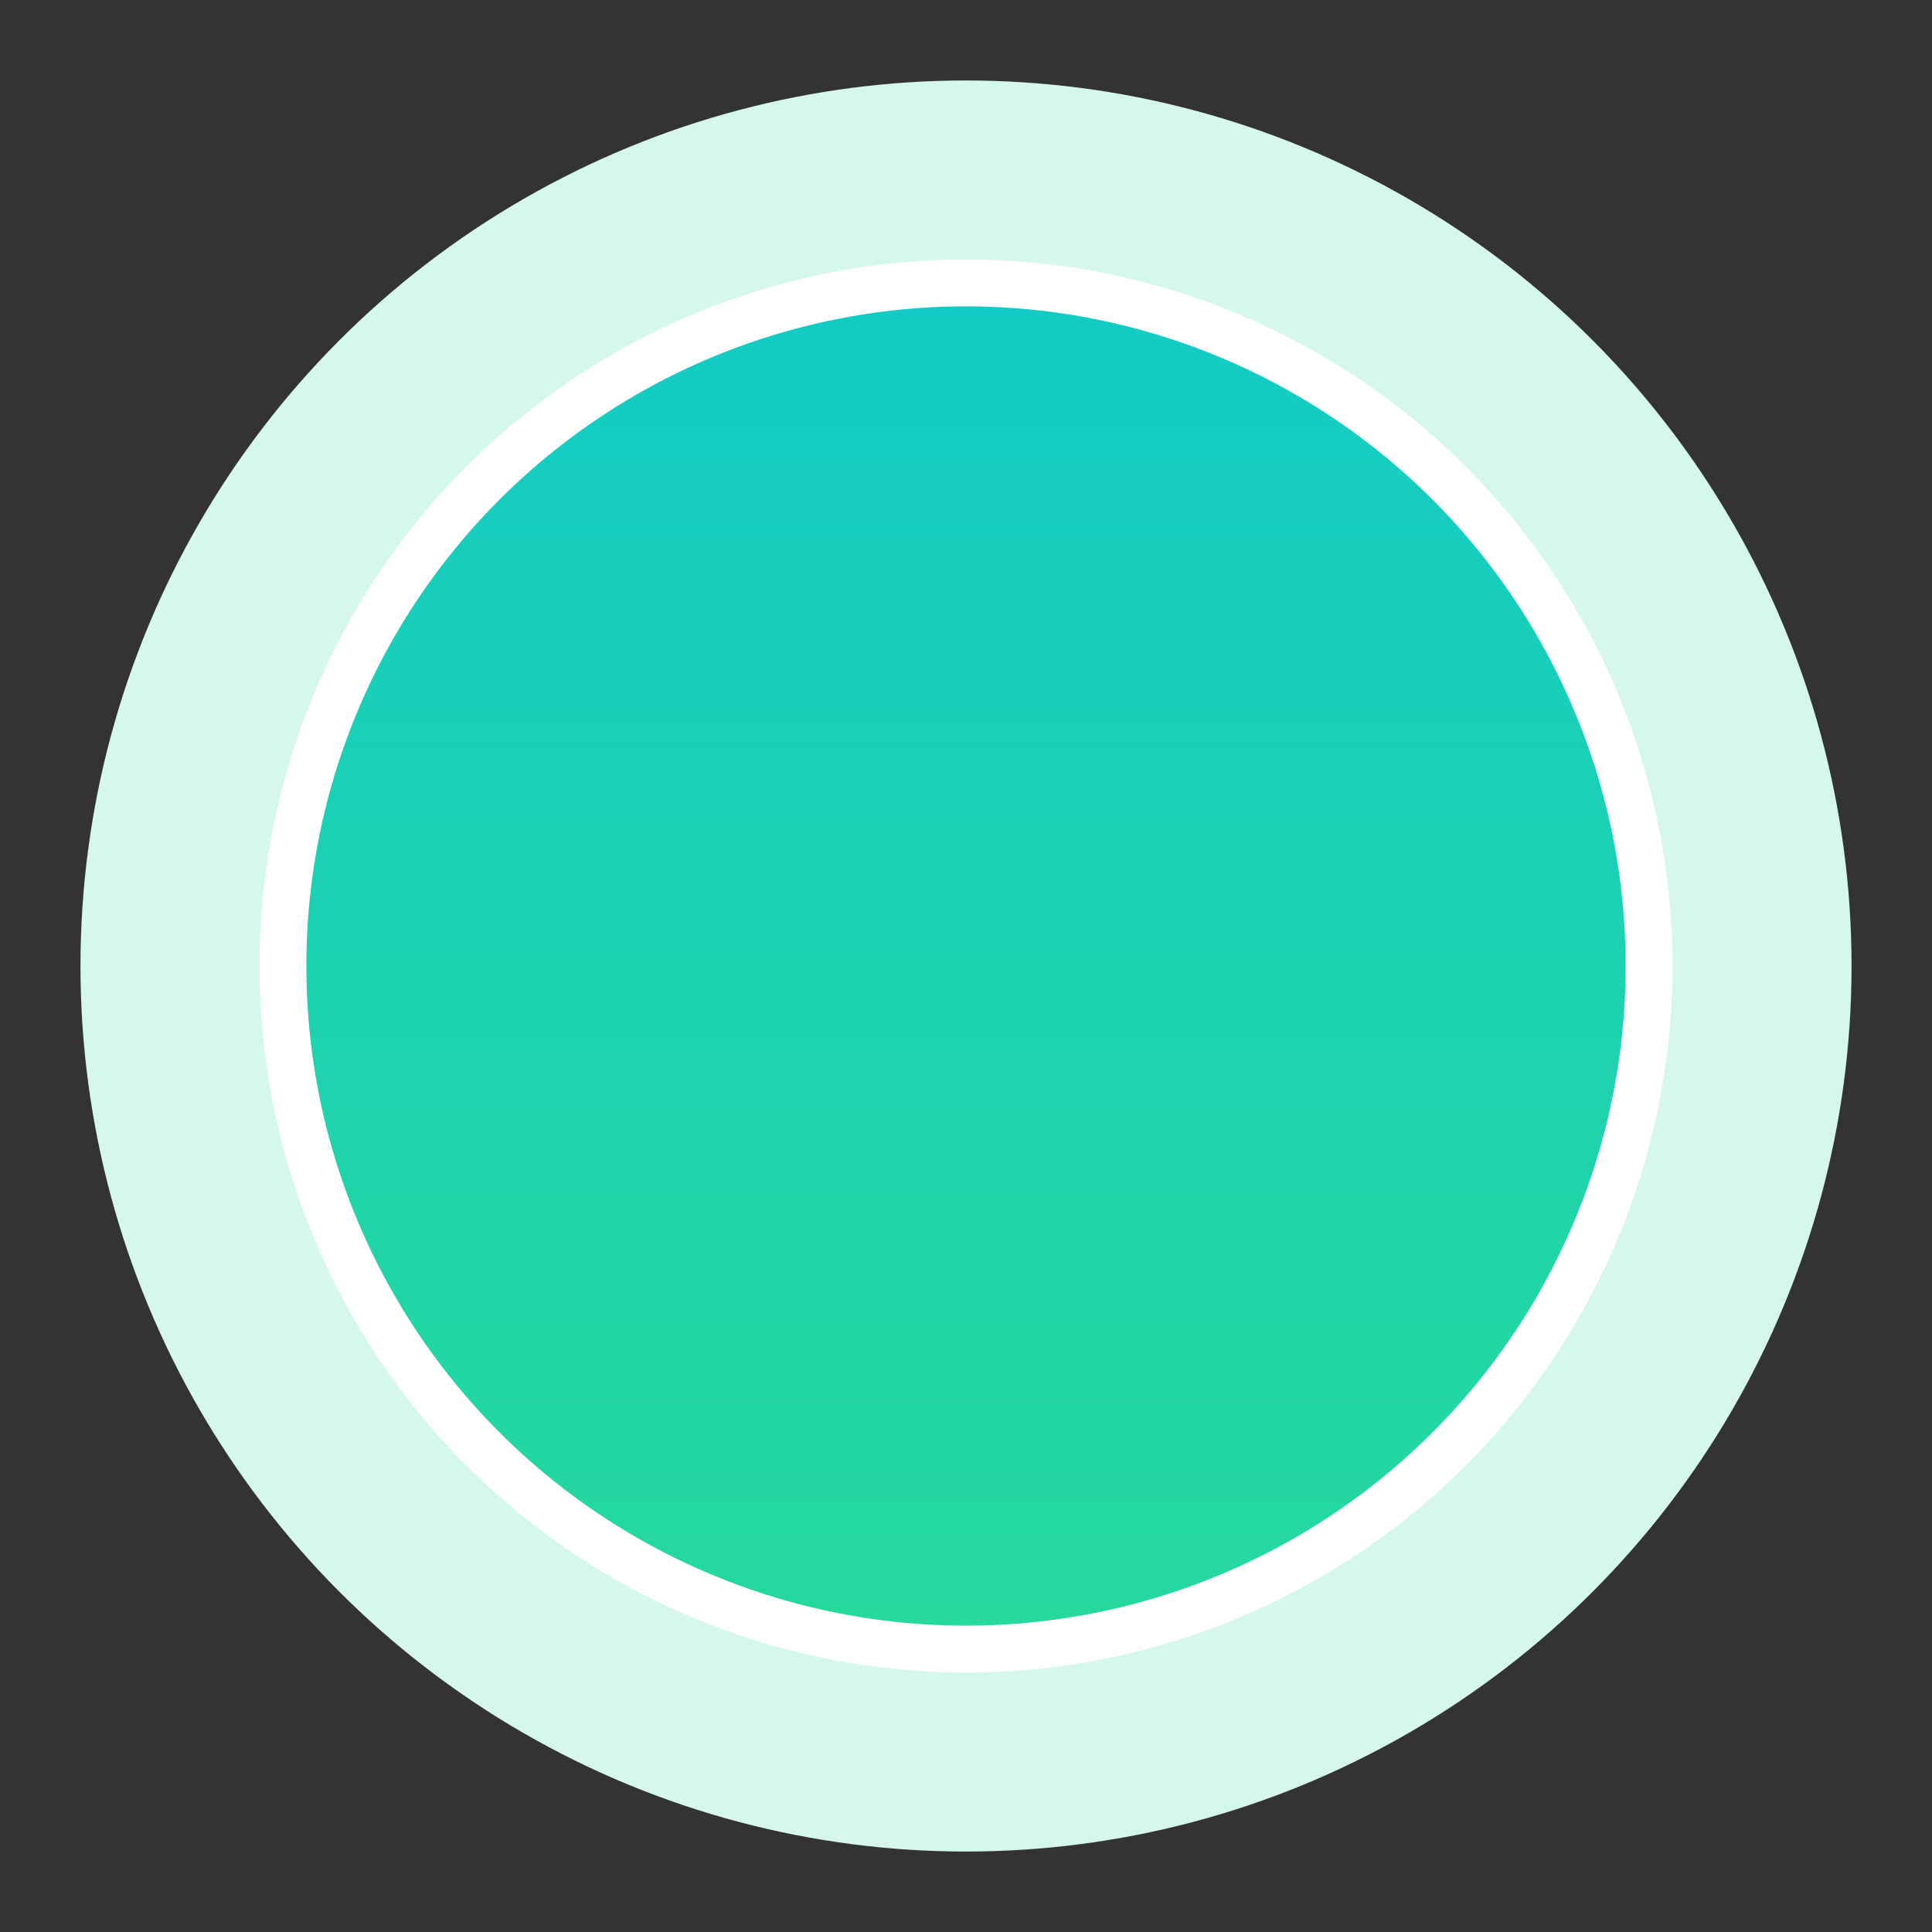 <svg xmlns="http://www.w3.org/2000/svg" xmlns:xlink="http://www.w3.org/1999/xlink" width="164.97" height="164.97" viewBox="0 0 164.97 164.97">
  <rect x="0" y="0" width="164.97" height="164.97" fill="#333333" stroke="none"/>
  <defs>
    <linearGradient id="linear-gradient" x1="0.5" y1="1" x2="0.5" y2="-0.525" gradientUnits="objectBoundingBox">
      <stop offset="0" stop-color="#ff8db7"/>
      <stop offset="0.998" stop-color="#ffdc2c"/>
    </linearGradient>
    <linearGradient id="linear-gradient-2" x1="0.5" y1="1" x2="0.5" gradientUnits="objectBoundingBox">
      <stop offset="0" stop-color="#26d99d"/>
      <stop offset="1" stop-color="#13cbc5"/>
    </linearGradient>
  </defs>
  <g id="Group_5158" data-name="Group 5158" transform="translate(0 0)">
    <ellipse id="Ellipse_195" data-name="Ellipse 195" cx="75.614" cy="75.614" rx="75.614" ry="75.614" transform="translate(6.872 6.872)" fill="#d6f8ea"/>
    <circle id="Ellipse_196" data-name="Ellipse 196" cx="58.326" cy="58.326" r="58.326" transform="translate(82.485 0) rotate(45)" fill="url(#linear-gradient)"/>
    <ellipse id="Ellipse_197" data-name="Ellipse 197" cx="58.326" cy="58.326" rx="58.326" ry="58.326" transform="translate(24.159 24.159)" stroke="#fff" stroke-width="4" fill="url(#linear-gradient-2)"/>
  </g>
</svg>
